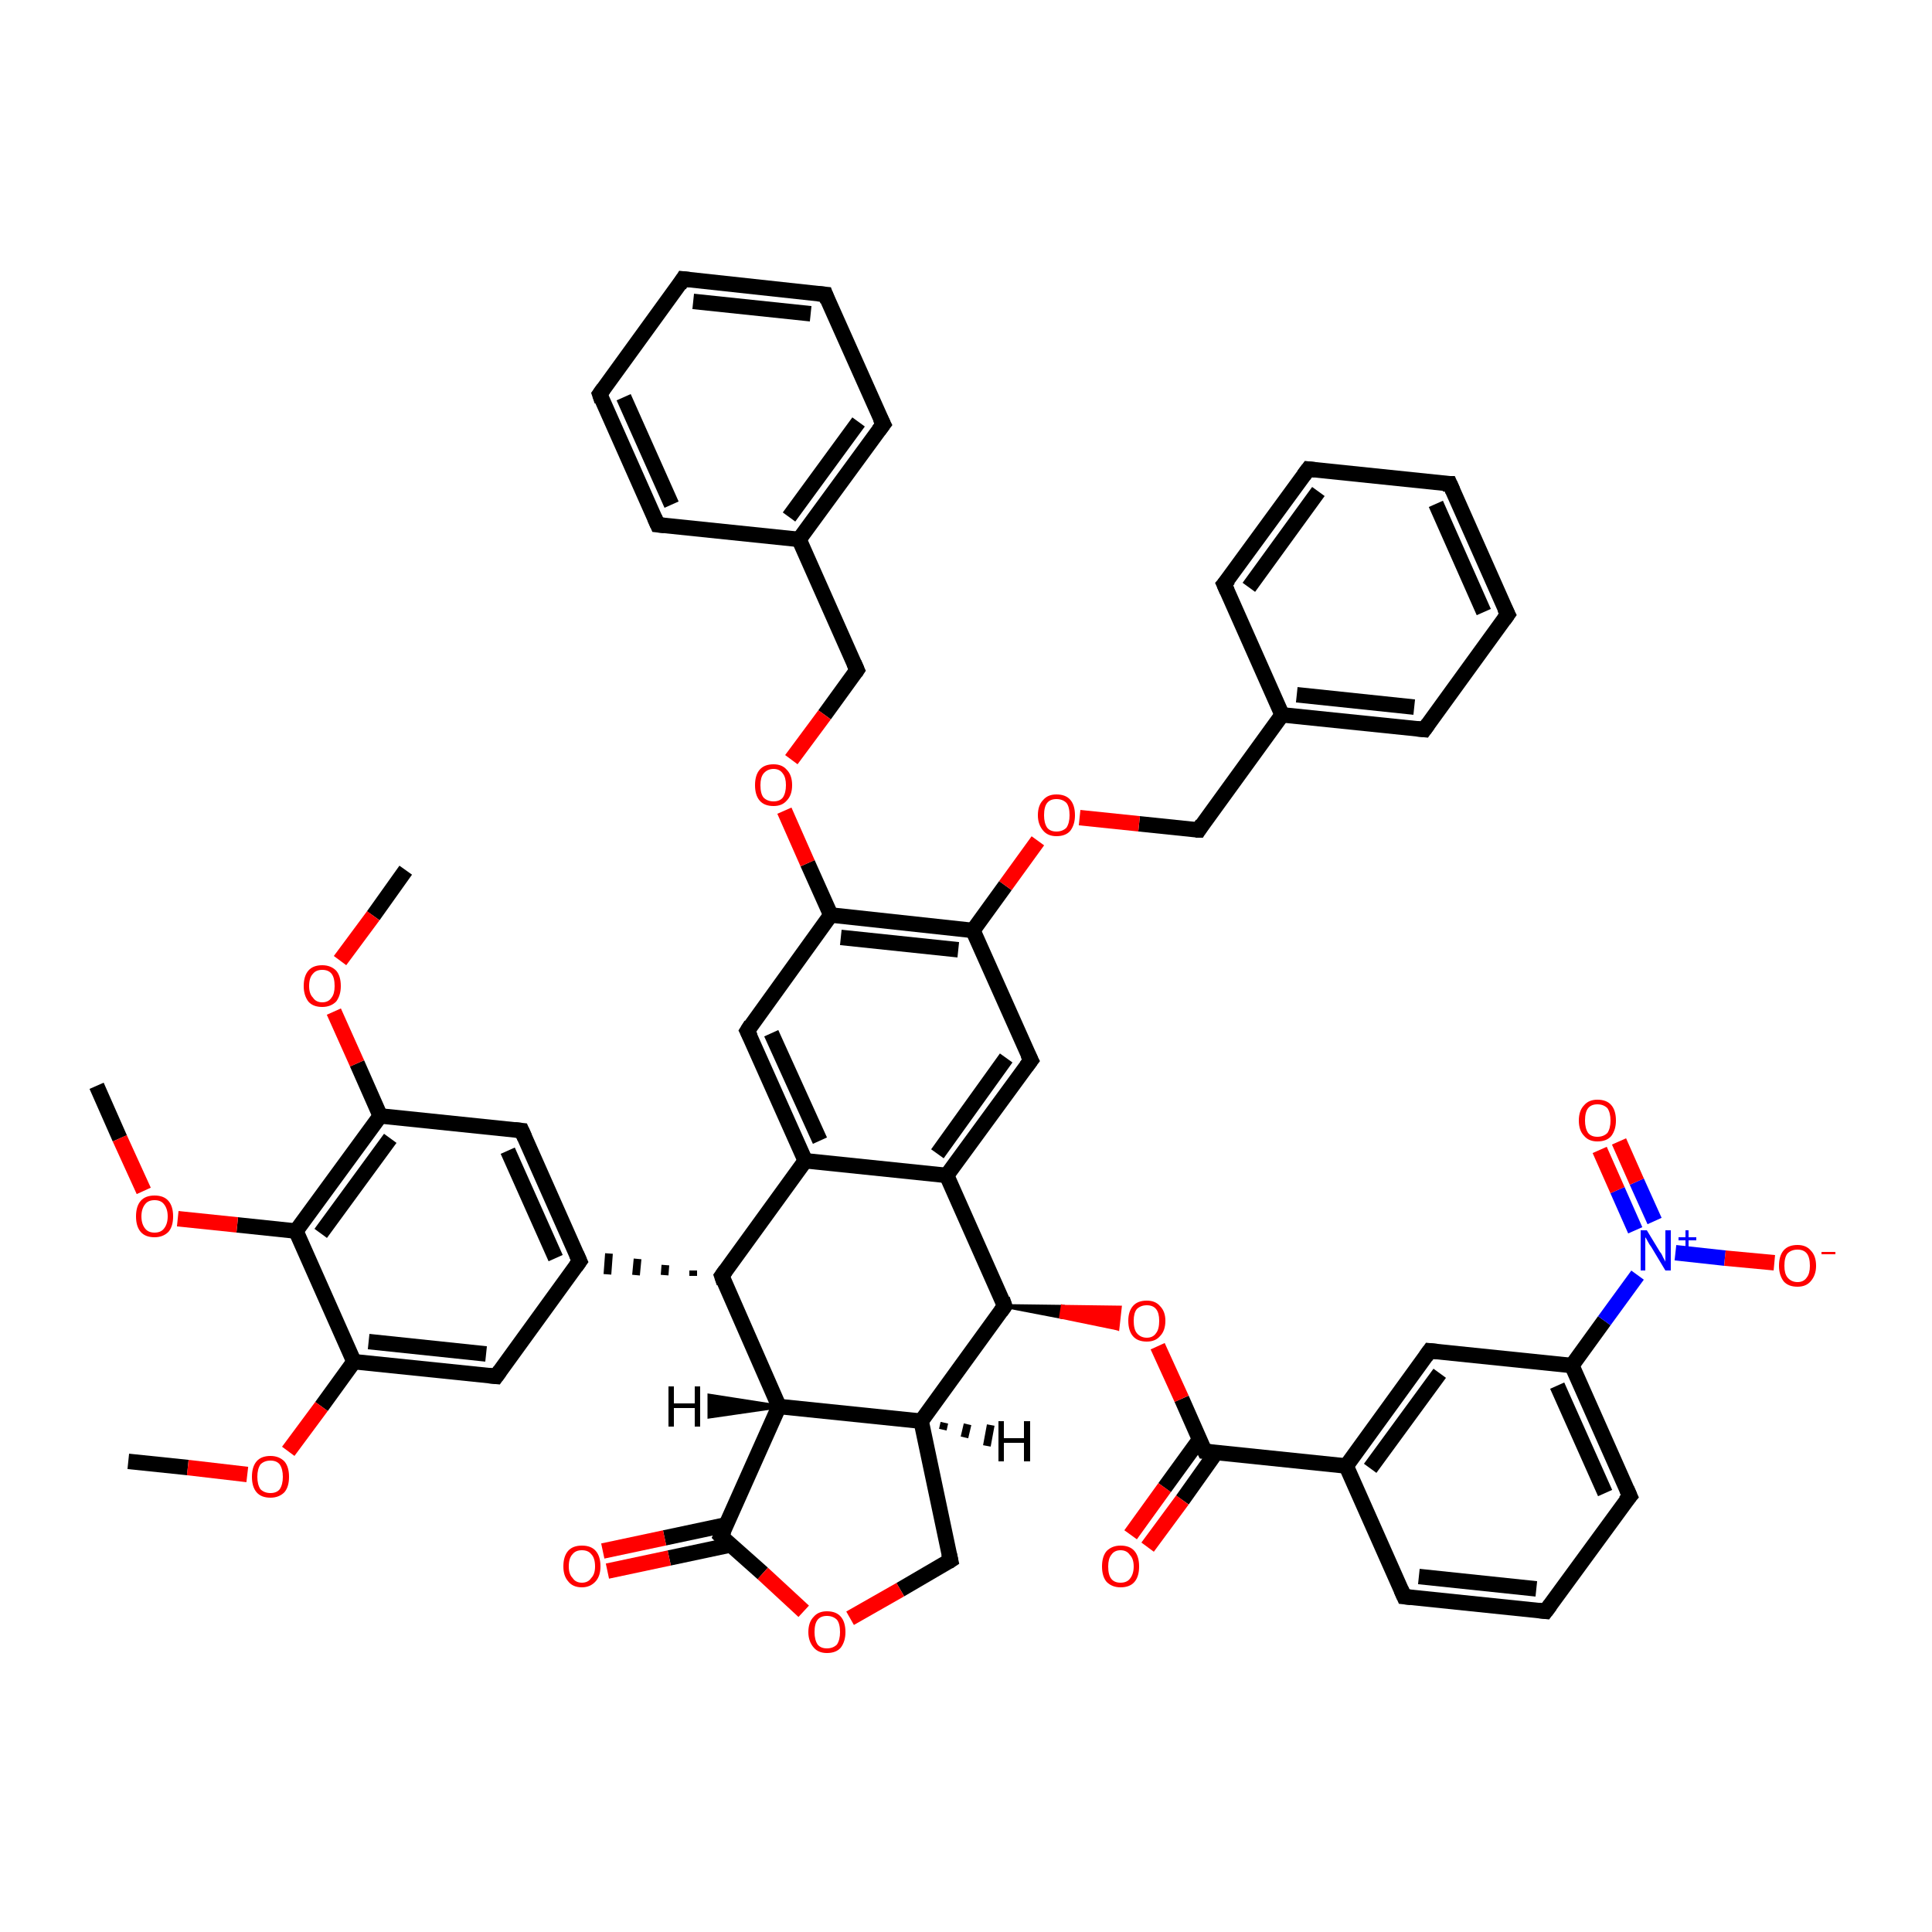 <?xml version='1.0' encoding='iso-8859-1'?>
<svg version='1.1' baseProfile='full'
              xmlns='http://www.w3.org/2000/svg'
                      xmlns:rdkit='http://www.rdkit.org/xml'
                      xmlns:xlink='http://www.w3.org/1999/xlink'
                  xml:space='preserve'
width='250px' height='250px' viewBox='0 0 250 250'>
<!-- END OF HEADER -->
<rect style='opacity:1.0;fill:#FFFFFF;stroke:none' width='250.0' height='250.0' x='0.0' y='0.0'> </rect>
<path class='bond-0 atom-0 atom-47' d='M 52.5,112.6 L 48.3,118.5' style='fill:none;fill-rule:evenodd;stroke:#000000;stroke-width:2.0px;stroke-linecap:butt;stroke-linejoin:miter;stroke-opacity:1' />
<path class='bond-0 atom-0 atom-47' d='M 48.3,118.5 L 44.0,124.3' style='fill:none;fill-rule:evenodd;stroke:#FF0000;stroke-width:2.0px;stroke-linecap:butt;stroke-linejoin:miter;stroke-opacity:1' />
<path class='bond-1 atom-1 atom-48' d='M 16.6,189.1 L 24.3,189.9' style='fill:none;fill-rule:evenodd;stroke:#000000;stroke-width:2.0px;stroke-linecap:butt;stroke-linejoin:miter;stroke-opacity:1' />
<path class='bond-1 atom-1 atom-48' d='M 24.3,189.9 L 32.0,190.8' style='fill:none;fill-rule:evenodd;stroke:#FF0000;stroke-width:2.0px;stroke-linecap:butt;stroke-linejoin:miter;stroke-opacity:1' />
<path class='bond-2 atom-2 atom-49' d='M 12.5,140.5 L 15.5,147.3' style='fill:none;fill-rule:evenodd;stroke:#000000;stroke-width:2.0px;stroke-linecap:butt;stroke-linejoin:miter;stroke-opacity:1' />
<path class='bond-2 atom-2 atom-49' d='M 15.5,147.3 L 18.6,154.1' style='fill:none;fill-rule:evenodd;stroke:#FF0000;stroke-width:2.0px;stroke-linecap:butt;stroke-linejoin:miter;stroke-opacity:1' />
<path class='bond-3 atom-3 atom-5' d='M 88.4,36.1 L 106.8,38.1' style='fill:none;fill-rule:evenodd;stroke:#000000;stroke-width:2.0px;stroke-linecap:butt;stroke-linejoin:miter;stroke-opacity:1' />
<path class='bond-3 atom-3 atom-5' d='M 89.7,39.0 L 104.9,40.6' style='fill:none;fill-rule:evenodd;stroke:#000000;stroke-width:2.0px;stroke-linecap:butt;stroke-linejoin:miter;stroke-opacity:1' />
<path class='bond-4 atom-3 atom-6' d='M 88.4,36.1 L 77.6,51.0' style='fill:none;fill-rule:evenodd;stroke:#000000;stroke-width:2.0px;stroke-linecap:butt;stroke-linejoin:miter;stroke-opacity:1' />
<path class='bond-5 atom-4 atom-7' d='M 187.6,62.6 L 195.1,79.5' style='fill:none;fill-rule:evenodd;stroke:#000000;stroke-width:2.0px;stroke-linecap:butt;stroke-linejoin:miter;stroke-opacity:1' />
<path class='bond-5 atom-4 atom-7' d='M 185.8,65.2 L 192.0,79.2' style='fill:none;fill-rule:evenodd;stroke:#000000;stroke-width:2.0px;stroke-linecap:butt;stroke-linejoin:miter;stroke-opacity:1' />
<path class='bond-6 atom-4 atom-8' d='M 187.6,62.6 L 169.3,60.7' style='fill:none;fill-rule:evenodd;stroke:#000000;stroke-width:2.0px;stroke-linecap:butt;stroke-linejoin:miter;stroke-opacity:1' />
<path class='bond-7 atom-5 atom-10' d='M 106.8,38.1 L 114.3,54.9' style='fill:none;fill-rule:evenodd;stroke:#000000;stroke-width:2.0px;stroke-linecap:butt;stroke-linejoin:miter;stroke-opacity:1' />
<path class='bond-8 atom-6 atom-11' d='M 77.6,51.0 L 85.1,67.9' style='fill:none;fill-rule:evenodd;stroke:#000000;stroke-width:2.0px;stroke-linecap:butt;stroke-linejoin:miter;stroke-opacity:1' />
<path class='bond-8 atom-6 atom-11' d='M 80.7,51.4 L 86.9,65.3' style='fill:none;fill-rule:evenodd;stroke:#000000;stroke-width:2.0px;stroke-linecap:butt;stroke-linejoin:miter;stroke-opacity:1' />
<path class='bond-9 atom-7 atom-12' d='M 195.1,79.5 L 184.3,94.4' style='fill:none;fill-rule:evenodd;stroke:#000000;stroke-width:2.0px;stroke-linecap:butt;stroke-linejoin:miter;stroke-opacity:1' />
<path class='bond-10 atom-8 atom-13' d='M 169.3,60.7 L 158.4,75.6' style='fill:none;fill-rule:evenodd;stroke:#000000;stroke-width:2.0px;stroke-linecap:butt;stroke-linejoin:miter;stroke-opacity:1' />
<path class='bond-10 atom-8 atom-13' d='M 170.6,63.6 L 161.6,76.0' style='fill:none;fill-rule:evenodd;stroke:#000000;stroke-width:2.0px;stroke-linecap:butt;stroke-linejoin:miter;stroke-opacity:1' />
<path class='bond-11 atom-9 atom-14' d='M 200.0,208.5 L 181.7,206.6' style='fill:none;fill-rule:evenodd;stroke:#000000;stroke-width:2.0px;stroke-linecap:butt;stroke-linejoin:miter;stroke-opacity:1' />
<path class='bond-11 atom-9 atom-14' d='M 198.8,205.6 L 183.6,204.0' style='fill:none;fill-rule:evenodd;stroke:#000000;stroke-width:2.0px;stroke-linecap:butt;stroke-linejoin:miter;stroke-opacity:1' />
<path class='bond-12 atom-9 atom-15' d='M 200.0,208.5 L 210.9,193.6' style='fill:none;fill-rule:evenodd;stroke:#000000;stroke-width:2.0px;stroke-linecap:butt;stroke-linejoin:miter;stroke-opacity:1' />
<path class='bond-13 atom-10 atom-24' d='M 114.3,54.9 L 103.4,69.8' style='fill:none;fill-rule:evenodd;stroke:#000000;stroke-width:2.0px;stroke-linecap:butt;stroke-linejoin:miter;stroke-opacity:1' />
<path class='bond-13 atom-10 atom-24' d='M 111.1,54.6 L 102.1,66.9' style='fill:none;fill-rule:evenodd;stroke:#000000;stroke-width:2.0px;stroke-linecap:butt;stroke-linejoin:miter;stroke-opacity:1' />
<path class='bond-14 atom-11 atom-24' d='M 85.1,67.9 L 103.4,69.8' style='fill:none;fill-rule:evenodd;stroke:#000000;stroke-width:2.0px;stroke-linecap:butt;stroke-linejoin:miter;stroke-opacity:1' />
<path class='bond-15 atom-12 atom-25' d='M 184.3,94.4 L 165.9,92.5' style='fill:none;fill-rule:evenodd;stroke:#000000;stroke-width:2.0px;stroke-linecap:butt;stroke-linejoin:miter;stroke-opacity:1' />
<path class='bond-15 atom-12 atom-25' d='M 183.0,91.5 L 167.8,89.9' style='fill:none;fill-rule:evenodd;stroke:#000000;stroke-width:2.0px;stroke-linecap:butt;stroke-linejoin:miter;stroke-opacity:1' />
<path class='bond-16 atom-13 atom-25' d='M 158.4,75.6 L 165.9,92.5' style='fill:none;fill-rule:evenodd;stroke:#000000;stroke-width:2.0px;stroke-linecap:butt;stroke-linejoin:miter;stroke-opacity:1' />
<path class='bond-17 atom-14 atom-26' d='M 181.7,206.6 L 174.2,189.7' style='fill:none;fill-rule:evenodd;stroke:#000000;stroke-width:2.0px;stroke-linecap:butt;stroke-linejoin:miter;stroke-opacity:1' />
<path class='bond-18 atom-15 atom-28' d='M 210.9,193.6 L 203.4,176.7' style='fill:none;fill-rule:evenodd;stroke:#000000;stroke-width:2.0px;stroke-linecap:butt;stroke-linejoin:miter;stroke-opacity:1' />
<path class='bond-18 atom-15 atom-28' d='M 207.7,193.2 L 201.5,179.3' style='fill:none;fill-rule:evenodd;stroke:#000000;stroke-width:2.0px;stroke-linecap:butt;stroke-linejoin:miter;stroke-opacity:1' />
<path class='bond-19 atom-16 atom-26' d='M 185.0,174.8 L 174.2,189.7' style='fill:none;fill-rule:evenodd;stroke:#000000;stroke-width:2.0px;stroke-linecap:butt;stroke-linejoin:miter;stroke-opacity:1' />
<path class='bond-19 atom-16 atom-26' d='M 186.3,177.7 L 177.3,190.0' style='fill:none;fill-rule:evenodd;stroke:#000000;stroke-width:2.0px;stroke-linecap:butt;stroke-linejoin:miter;stroke-opacity:1' />
<path class='bond-20 atom-16 atom-28' d='M 185.0,174.8 L 203.4,176.7' style='fill:none;fill-rule:evenodd;stroke:#000000;stroke-width:2.0px;stroke-linecap:butt;stroke-linejoin:miter;stroke-opacity:1' />
<path class='bond-21 atom-17 atom-27' d='M 67.5,146.3 L 75.0,163.2' style='fill:none;fill-rule:evenodd;stroke:#000000;stroke-width:2.0px;stroke-linecap:butt;stroke-linejoin:miter;stroke-opacity:1' />
<path class='bond-21 atom-17 atom-27' d='M 65.7,148.9 L 71.9,162.8' style='fill:none;fill-rule:evenodd;stroke:#000000;stroke-width:2.0px;stroke-linecap:butt;stroke-linejoin:miter;stroke-opacity:1' />
<path class='bond-22 atom-17 atom-34' d='M 67.5,146.3 L 49.2,144.4' style='fill:none;fill-rule:evenodd;stroke:#000000;stroke-width:2.0px;stroke-linecap:butt;stroke-linejoin:miter;stroke-opacity:1' />
<path class='bond-23 atom-18 atom-27' d='M 64.2,178.1 L 75.0,163.2' style='fill:none;fill-rule:evenodd;stroke:#000000;stroke-width:2.0px;stroke-linecap:butt;stroke-linejoin:miter;stroke-opacity:1' />
<path class='bond-24 atom-18 atom-35' d='M 64.2,178.1 L 45.8,176.2' style='fill:none;fill-rule:evenodd;stroke:#000000;stroke-width:2.0px;stroke-linecap:butt;stroke-linejoin:miter;stroke-opacity:1' />
<path class='bond-24 atom-18 atom-35' d='M 62.9,175.2 L 47.7,173.6' style='fill:none;fill-rule:evenodd;stroke:#000000;stroke-width:2.0px;stroke-linecap:butt;stroke-linejoin:miter;stroke-opacity:1' />
<path class='bond-25 atom-19 atom-29' d='M 96.7,133.4 L 104.2,150.2' style='fill:none;fill-rule:evenodd;stroke:#000000;stroke-width:2.0px;stroke-linecap:butt;stroke-linejoin:miter;stroke-opacity:1' />
<path class='bond-25 atom-19 atom-29' d='M 99.8,133.7 L 106.1,147.6' style='fill:none;fill-rule:evenodd;stroke:#000000;stroke-width:2.0px;stroke-linecap:butt;stroke-linejoin:miter;stroke-opacity:1' />
<path class='bond-26 atom-19 atom-32' d='M 96.7,133.4 L 107.5,118.4' style='fill:none;fill-rule:evenodd;stroke:#000000;stroke-width:2.0px;stroke-linecap:butt;stroke-linejoin:miter;stroke-opacity:1' />
<path class='bond-27 atom-20 atom-30' d='M 133.4,137.2 L 122.5,152.1' style='fill:none;fill-rule:evenodd;stroke:#000000;stroke-width:2.0px;stroke-linecap:butt;stroke-linejoin:miter;stroke-opacity:1' />
<path class='bond-27 atom-20 atom-30' d='M 130.2,136.9 L 121.3,149.3' style='fill:none;fill-rule:evenodd;stroke:#000000;stroke-width:2.0px;stroke-linecap:butt;stroke-linejoin:miter;stroke-opacity:1' />
<path class='bond-28 atom-20 atom-33' d='M 133.4,137.2 L 125.9,120.4' style='fill:none;fill-rule:evenodd;stroke:#000000;stroke-width:2.0px;stroke-linecap:butt;stroke-linejoin:miter;stroke-opacity:1' />
<path class='bond-29 atom-21 atom-24' d='M 110.9,86.7 L 103.4,69.8' style='fill:none;fill-rule:evenodd;stroke:#000000;stroke-width:2.0px;stroke-linecap:butt;stroke-linejoin:miter;stroke-opacity:1' />
<path class='bond-30 atom-21 atom-50' d='M 110.9,86.7 L 106.7,92.5' style='fill:none;fill-rule:evenodd;stroke:#000000;stroke-width:2.0px;stroke-linecap:butt;stroke-linejoin:miter;stroke-opacity:1' />
<path class='bond-30 atom-21 atom-50' d='M 106.7,92.5 L 102.4,98.3' style='fill:none;fill-rule:evenodd;stroke:#FF0000;stroke-width:2.0px;stroke-linecap:butt;stroke-linejoin:miter;stroke-opacity:1' />
<path class='bond-31 atom-22 atom-25' d='M 155.1,107.4 L 165.9,92.5' style='fill:none;fill-rule:evenodd;stroke:#000000;stroke-width:2.0px;stroke-linecap:butt;stroke-linejoin:miter;stroke-opacity:1' />
<path class='bond-32 atom-22 atom-51' d='M 155.1,107.4 L 147.4,106.6' style='fill:none;fill-rule:evenodd;stroke:#000000;stroke-width:2.0px;stroke-linecap:butt;stroke-linejoin:miter;stroke-opacity:1' />
<path class='bond-32 atom-22 atom-51' d='M 147.4,106.6 L 139.7,105.8' style='fill:none;fill-rule:evenodd;stroke:#FF0000;stroke-width:2.0px;stroke-linecap:butt;stroke-linejoin:miter;stroke-opacity:1' />
<path class='bond-33 atom-23 atom-31' d='M 123.0,201.9 L 119.2,183.9' style='fill:none;fill-rule:evenodd;stroke:#000000;stroke-width:2.0px;stroke-linecap:butt;stroke-linejoin:miter;stroke-opacity:1' />
<path class='bond-34 atom-23 atom-52' d='M 123.0,201.9 L 116.5,205.7' style='fill:none;fill-rule:evenodd;stroke:#000000;stroke-width:2.0px;stroke-linecap:butt;stroke-linejoin:miter;stroke-opacity:1' />
<path class='bond-34 atom-23 atom-52' d='M 116.5,205.7 L 110.0,209.4' style='fill:none;fill-rule:evenodd;stroke:#FF0000;stroke-width:2.0px;stroke-linecap:butt;stroke-linejoin:miter;stroke-opacity:1' />
<path class='bond-35 atom-26 atom-40' d='M 174.2,189.7 L 155.9,187.8' style='fill:none;fill-rule:evenodd;stroke:#000000;stroke-width:2.0px;stroke-linecap:butt;stroke-linejoin:miter;stroke-opacity:1' />
<path class='bond-36 atom-36 atom-27' d='M 89.7,164.4 L 89.7,165.1' style='fill:none;fill-rule:evenodd;stroke:#000000;stroke-width:1.0px;stroke-linecap:butt;stroke-linejoin:miter;stroke-opacity:1' />
<path class='bond-36 atom-36 atom-27' d='M 86.1,163.7 L 86.0,165.0' style='fill:none;fill-rule:evenodd;stroke:#000000;stroke-width:1.0px;stroke-linecap:butt;stroke-linejoin:miter;stroke-opacity:1' />
<path class='bond-36 atom-36 atom-27' d='M 82.5,162.9 L 82.3,165.0' style='fill:none;fill-rule:evenodd;stroke:#000000;stroke-width:1.0px;stroke-linecap:butt;stroke-linejoin:miter;stroke-opacity:1' />
<path class='bond-36 atom-36 atom-27' d='M 78.8,162.2 L 78.6,164.9' style='fill:none;fill-rule:evenodd;stroke:#000000;stroke-width:1.0px;stroke-linecap:butt;stroke-linejoin:miter;stroke-opacity:1' />
<path class='bond-37 atom-28 atom-42' d='M 203.4,176.7 L 207.6,170.9' style='fill:none;fill-rule:evenodd;stroke:#000000;stroke-width:2.0px;stroke-linecap:butt;stroke-linejoin:miter;stroke-opacity:1' />
<path class='bond-37 atom-28 atom-42' d='M 207.6,170.9 L 211.9,165.0' style='fill:none;fill-rule:evenodd;stroke:#0000FF;stroke-width:2.0px;stroke-linecap:butt;stroke-linejoin:miter;stroke-opacity:1' />
<path class='bond-38 atom-29 atom-30' d='M 104.2,150.2 L 122.5,152.1' style='fill:none;fill-rule:evenodd;stroke:#000000;stroke-width:2.0px;stroke-linecap:butt;stroke-linejoin:miter;stroke-opacity:1' />
<path class='bond-39 atom-29 atom-36' d='M 104.2,150.2 L 93.4,165.1' style='fill:none;fill-rule:evenodd;stroke:#000000;stroke-width:2.0px;stroke-linecap:butt;stroke-linejoin:miter;stroke-opacity:1' />
<path class='bond-40 atom-30 atom-38' d='M 122.5,152.1 L 130.0,169.0' style='fill:none;fill-rule:evenodd;stroke:#000000;stroke-width:2.0px;stroke-linecap:butt;stroke-linejoin:miter;stroke-opacity:1' />
<path class='bond-41 atom-31 atom-37' d='M 119.2,183.9 L 100.8,182.0' style='fill:none;fill-rule:evenodd;stroke:#000000;stroke-width:2.0px;stroke-linecap:butt;stroke-linejoin:miter;stroke-opacity:1' />
<path class='bond-42 atom-31 atom-38' d='M 119.2,183.9 L 130.0,169.0' style='fill:none;fill-rule:evenodd;stroke:#000000;stroke-width:2.0px;stroke-linecap:butt;stroke-linejoin:miter;stroke-opacity:1' />
<path class='bond-43 atom-32 atom-33' d='M 107.5,118.4 L 125.9,120.4' style='fill:none;fill-rule:evenodd;stroke:#000000;stroke-width:2.0px;stroke-linecap:butt;stroke-linejoin:miter;stroke-opacity:1' />
<path class='bond-43 atom-32 atom-33' d='M 108.8,121.3 L 124.0,122.9' style='fill:none;fill-rule:evenodd;stroke:#000000;stroke-width:2.0px;stroke-linecap:butt;stroke-linejoin:miter;stroke-opacity:1' />
<path class='bond-44 atom-32 atom-50' d='M 107.5,118.4 L 104.5,111.7' style='fill:none;fill-rule:evenodd;stroke:#000000;stroke-width:2.0px;stroke-linecap:butt;stroke-linejoin:miter;stroke-opacity:1' />
<path class='bond-44 atom-32 atom-50' d='M 104.5,111.7 L 101.5,104.9' style='fill:none;fill-rule:evenodd;stroke:#FF0000;stroke-width:2.0px;stroke-linecap:butt;stroke-linejoin:miter;stroke-opacity:1' />
<path class='bond-45 atom-33 atom-51' d='M 125.9,120.4 L 130.1,114.6' style='fill:none;fill-rule:evenodd;stroke:#000000;stroke-width:2.0px;stroke-linecap:butt;stroke-linejoin:miter;stroke-opacity:1' />
<path class='bond-45 atom-33 atom-51' d='M 130.1,114.6 L 134.3,108.8' style='fill:none;fill-rule:evenodd;stroke:#FF0000;stroke-width:2.0px;stroke-linecap:butt;stroke-linejoin:miter;stroke-opacity:1' />
<path class='bond-46 atom-34 atom-39' d='M 49.2,144.4 L 38.3,159.3' style='fill:none;fill-rule:evenodd;stroke:#000000;stroke-width:2.0px;stroke-linecap:butt;stroke-linejoin:miter;stroke-opacity:1' />
<path class='bond-46 atom-34 atom-39' d='M 50.5,147.3 L 41.5,159.6' style='fill:none;fill-rule:evenodd;stroke:#000000;stroke-width:2.0px;stroke-linecap:butt;stroke-linejoin:miter;stroke-opacity:1' />
<path class='bond-47 atom-34 atom-47' d='M 49.2,144.4 L 46.2,137.6' style='fill:none;fill-rule:evenodd;stroke:#000000;stroke-width:2.0px;stroke-linecap:butt;stroke-linejoin:miter;stroke-opacity:1' />
<path class='bond-47 atom-34 atom-47' d='M 46.2,137.6 L 43.2,130.9' style='fill:none;fill-rule:evenodd;stroke:#FF0000;stroke-width:2.0px;stroke-linecap:butt;stroke-linejoin:miter;stroke-opacity:1' />
<path class='bond-48 atom-35 atom-39' d='M 45.8,176.2 L 38.3,159.3' style='fill:none;fill-rule:evenodd;stroke:#000000;stroke-width:2.0px;stroke-linecap:butt;stroke-linejoin:miter;stroke-opacity:1' />
<path class='bond-49 atom-35 atom-48' d='M 45.8,176.2 L 41.6,182.0' style='fill:none;fill-rule:evenodd;stroke:#000000;stroke-width:2.0px;stroke-linecap:butt;stroke-linejoin:miter;stroke-opacity:1' />
<path class='bond-49 atom-35 atom-48' d='M 41.6,182.0 L 37.3,187.8' style='fill:none;fill-rule:evenodd;stroke:#FF0000;stroke-width:2.0px;stroke-linecap:butt;stroke-linejoin:miter;stroke-opacity:1' />
<path class='bond-50 atom-36 atom-37' d='M 93.4,165.1 L 100.8,182.0' style='fill:none;fill-rule:evenodd;stroke:#000000;stroke-width:2.0px;stroke-linecap:butt;stroke-linejoin:miter;stroke-opacity:1' />
<path class='bond-51 atom-37 atom-41' d='M 100.8,182.0 L 93.3,198.8' style='fill:none;fill-rule:evenodd;stroke:#000000;stroke-width:2.0px;stroke-linecap:butt;stroke-linejoin:miter;stroke-opacity:1' />
<path class='bond-52 atom-38 atom-53' d='M 130.0,169.0 L 137.5,169.1 L 137.3,170.4 Z' style='fill:#000000;fill-rule:evenodd;fill-opacity:1;stroke:#000000;stroke-width:0.5px;stroke-linecap:butt;stroke-linejoin:miter;stroke-opacity:1;' />
<path class='bond-52 atom-38 atom-53' d='M 137.5,169.1 L 144.6,171.9 L 144.9,169.2 Z' style='fill:#FF0000;fill-rule:evenodd;fill-opacity:1;stroke:#FF0000;stroke-width:0.5px;stroke-linecap:butt;stroke-linejoin:miter;stroke-opacity:1;' />
<path class='bond-52 atom-38 atom-53' d='M 137.5,169.1 L 137.3,170.4 L 144.6,171.9 Z' style='fill:#FF0000;fill-rule:evenodd;fill-opacity:1;stroke:#FF0000;stroke-width:0.5px;stroke-linecap:butt;stroke-linejoin:miter;stroke-opacity:1;' />
<path class='bond-53 atom-39 atom-49' d='M 38.3,159.3 L 30.7,158.5' style='fill:none;fill-rule:evenodd;stroke:#000000;stroke-width:2.0px;stroke-linecap:butt;stroke-linejoin:miter;stroke-opacity:1' />
<path class='bond-53 atom-39 atom-49' d='M 30.7,158.5 L 23.0,157.7' style='fill:none;fill-rule:evenodd;stroke:#FF0000;stroke-width:2.0px;stroke-linecap:butt;stroke-linejoin:miter;stroke-opacity:1' />
<path class='bond-54 atom-40 atom-43' d='M 155.2,186.3 L 150.7,192.5' style='fill:none;fill-rule:evenodd;stroke:#000000;stroke-width:2.0px;stroke-linecap:butt;stroke-linejoin:miter;stroke-opacity:1' />
<path class='bond-54 atom-40 atom-43' d='M 150.7,192.5 L 146.3,198.6' style='fill:none;fill-rule:evenodd;stroke:#FF0000;stroke-width:2.0px;stroke-linecap:butt;stroke-linejoin:miter;stroke-opacity:1' />
<path class='bond-54 atom-40 atom-43' d='M 157.4,187.9 L 153.0,194.1' style='fill:none;fill-rule:evenodd;stroke:#000000;stroke-width:2.0px;stroke-linecap:butt;stroke-linejoin:miter;stroke-opacity:1' />
<path class='bond-54 atom-40 atom-43' d='M 153.0,194.1 L 148.5,200.2' style='fill:none;fill-rule:evenodd;stroke:#FF0000;stroke-width:2.0px;stroke-linecap:butt;stroke-linejoin:miter;stroke-opacity:1' />
<path class='bond-55 atom-40 atom-53' d='M 155.9,187.8 L 152.9,181.0' style='fill:none;fill-rule:evenodd;stroke:#000000;stroke-width:2.0px;stroke-linecap:butt;stroke-linejoin:miter;stroke-opacity:1' />
<path class='bond-55 atom-40 atom-53' d='M 152.9,181.0 L 149.8,174.2' style='fill:none;fill-rule:evenodd;stroke:#FF0000;stroke-width:2.0px;stroke-linecap:butt;stroke-linejoin:miter;stroke-opacity:1' />
<path class='bond-56 atom-41 atom-44' d='M 94.0,197.3 L 86.0,199.0' style='fill:none;fill-rule:evenodd;stroke:#000000;stroke-width:2.0px;stroke-linecap:butt;stroke-linejoin:miter;stroke-opacity:1' />
<path class='bond-56 atom-41 atom-44' d='M 86.0,199.0 L 78.0,200.7' style='fill:none;fill-rule:evenodd;stroke:#FF0000;stroke-width:2.0px;stroke-linecap:butt;stroke-linejoin:miter;stroke-opacity:1' />
<path class='bond-56 atom-41 atom-44' d='M 94.6,199.9 L 86.6,201.6' style='fill:none;fill-rule:evenodd;stroke:#000000;stroke-width:2.0px;stroke-linecap:butt;stroke-linejoin:miter;stroke-opacity:1' />
<path class='bond-56 atom-41 atom-44' d='M 86.6,201.6 L 78.6,203.3' style='fill:none;fill-rule:evenodd;stroke:#FF0000;stroke-width:2.0px;stroke-linecap:butt;stroke-linejoin:miter;stroke-opacity:1' />
<path class='bond-57 atom-41 atom-52' d='M 93.3,198.8 L 98.7,203.6' style='fill:none;fill-rule:evenodd;stroke:#000000;stroke-width:2.0px;stroke-linecap:butt;stroke-linejoin:miter;stroke-opacity:1' />
<path class='bond-57 atom-41 atom-52' d='M 98.7,203.6 L 104.0,208.5' style='fill:none;fill-rule:evenodd;stroke:#FF0000;stroke-width:2.0px;stroke-linecap:butt;stroke-linejoin:miter;stroke-opacity:1' />
<path class='bond-58 atom-42 atom-45' d='M 216.8,162.1 L 223.2,162.8' style='fill:none;fill-rule:evenodd;stroke:#0000FF;stroke-width:2.0px;stroke-linecap:butt;stroke-linejoin:miter;stroke-opacity:1' />
<path class='bond-58 atom-42 atom-45' d='M 223.2,162.8 L 229.6,163.4' style='fill:none;fill-rule:evenodd;stroke:#FF0000;stroke-width:2.0px;stroke-linecap:butt;stroke-linejoin:miter;stroke-opacity:1' />
<path class='bond-59 atom-42 atom-46' d='M 214.1,158.0 L 211.8,152.9' style='fill:none;fill-rule:evenodd;stroke:#0000FF;stroke-width:2.0px;stroke-linecap:butt;stroke-linejoin:miter;stroke-opacity:1' />
<path class='bond-59 atom-42 atom-46' d='M 211.8,152.9 L 209.5,147.7' style='fill:none;fill-rule:evenodd;stroke:#FF0000;stroke-width:2.0px;stroke-linecap:butt;stroke-linejoin:miter;stroke-opacity:1' />
<path class='bond-59 atom-42 atom-46' d='M 211.6,159.2 L 209.3,154.0' style='fill:none;fill-rule:evenodd;stroke:#0000FF;stroke-width:2.0px;stroke-linecap:butt;stroke-linejoin:miter;stroke-opacity:1' />
<path class='bond-59 atom-42 atom-46' d='M 209.3,154.0 L 207.0,148.8' style='fill:none;fill-rule:evenodd;stroke:#FF0000;stroke-width:2.0px;stroke-linecap:butt;stroke-linejoin:miter;stroke-opacity:1' />
<path class='bond-60 atom-31 atom-54' d='M 122.2,184.1 L 122.0,185.0' style='fill:none;fill-rule:evenodd;stroke:#000000;stroke-width:1.0px;stroke-linecap:butt;stroke-linejoin:miter;stroke-opacity:1' />
<path class='bond-60 atom-31 atom-54' d='M 125.2,184.3 L 124.8,186.0' style='fill:none;fill-rule:evenodd;stroke:#000000;stroke-width:1.0px;stroke-linecap:butt;stroke-linejoin:miter;stroke-opacity:1' />
<path class='bond-60 atom-31 atom-54' d='M 128.2,184.4 L 127.7,187.1' style='fill:none;fill-rule:evenodd;stroke:#000000;stroke-width:1.0px;stroke-linecap:butt;stroke-linejoin:miter;stroke-opacity:1' />
<path class='bond-61 atom-37 atom-55' d='M 100.8,182.0 L 91.8,183.3 L 91.8,180.6 Z' style='fill:#000000;fill-rule:evenodd;fill-opacity:1;stroke:#000000;stroke-width:0.5px;stroke-linecap:butt;stroke-linejoin:miter;stroke-opacity:1;' />
<path d='M 89.3,36.2 L 88.4,36.1 L 87.9,36.9' style='fill:none;stroke:#000000;stroke-width:2.0px;stroke-linecap:butt;stroke-linejoin:miter;stroke-opacity:1;' />
<path d='M 188.0,63.5 L 187.6,62.6 L 186.7,62.6' style='fill:none;stroke:#000000;stroke-width:2.0px;stroke-linecap:butt;stroke-linejoin:miter;stroke-opacity:1;' />
<path d='M 105.8,38.0 L 106.8,38.1 L 107.1,38.9' style='fill:none;stroke:#000000;stroke-width:2.0px;stroke-linecap:butt;stroke-linejoin:miter;stroke-opacity:1;' />
<path d='M 78.1,50.3 L 77.6,51.0 L 77.9,51.9' style='fill:none;stroke:#000000;stroke-width:2.0px;stroke-linecap:butt;stroke-linejoin:miter;stroke-opacity:1;' />
<path d='M 194.7,78.7 L 195.1,79.5 L 194.6,80.2' style='fill:none;stroke:#000000;stroke-width:2.0px;stroke-linecap:butt;stroke-linejoin:miter;stroke-opacity:1;' />
<path d='M 170.2,60.8 L 169.3,60.7 L 168.7,61.5' style='fill:none;stroke:#000000;stroke-width:2.0px;stroke-linecap:butt;stroke-linejoin:miter;stroke-opacity:1;' />
<path d='M 199.1,208.4 L 200.0,208.5 L 200.6,207.7' style='fill:none;stroke:#000000;stroke-width:2.0px;stroke-linecap:butt;stroke-linejoin:miter;stroke-opacity:1;' />
<path d='M 113.9,54.1 L 114.3,54.9 L 113.7,55.7' style='fill:none;stroke:#000000;stroke-width:2.0px;stroke-linecap:butt;stroke-linejoin:miter;stroke-opacity:1;' />
<path d='M 84.7,67.0 L 85.1,67.9 L 86.0,68.0' style='fill:none;stroke:#000000;stroke-width:2.0px;stroke-linecap:butt;stroke-linejoin:miter;stroke-opacity:1;' />
<path d='M 184.8,93.7 L 184.3,94.4 L 183.3,94.3' style='fill:none;stroke:#000000;stroke-width:2.0px;stroke-linecap:butt;stroke-linejoin:miter;stroke-opacity:1;' />
<path d='M 159.0,74.9 L 158.4,75.6 L 158.8,76.5' style='fill:none;stroke:#000000;stroke-width:2.0px;stroke-linecap:butt;stroke-linejoin:miter;stroke-opacity:1;' />
<path d='M 182.6,206.7 L 181.7,206.6 L 181.3,205.7' style='fill:none;stroke:#000000;stroke-width:2.0px;stroke-linecap:butt;stroke-linejoin:miter;stroke-opacity:1;' />
<path d='M 210.3,194.3 L 210.9,193.6 L 210.5,192.7' style='fill:none;stroke:#000000;stroke-width:2.0px;stroke-linecap:butt;stroke-linejoin:miter;stroke-opacity:1;' />
<path d='M 184.5,175.5 L 185.0,174.8 L 186.0,174.9' style='fill:none;stroke:#000000;stroke-width:2.0px;stroke-linecap:butt;stroke-linejoin:miter;stroke-opacity:1;' />
<path d='M 67.9,147.2 L 67.5,146.3 L 66.6,146.2' style='fill:none;stroke:#000000;stroke-width:2.0px;stroke-linecap:butt;stroke-linejoin:miter;stroke-opacity:1;' />
<path d='M 64.7,177.4 L 64.2,178.1 L 63.2,178.0' style='fill:none;stroke:#000000;stroke-width:2.0px;stroke-linecap:butt;stroke-linejoin:miter;stroke-opacity:1;' />
<path d='M 97.1,134.2 L 96.7,133.4 L 97.2,132.6' style='fill:none;stroke:#000000;stroke-width:2.0px;stroke-linecap:butt;stroke-linejoin:miter;stroke-opacity:1;' />
<path d='M 132.8,138.0 L 133.4,137.2 L 133.0,136.4' style='fill:none;stroke:#000000;stroke-width:2.0px;stroke-linecap:butt;stroke-linejoin:miter;stroke-opacity:1;' />
<path d='M 110.5,85.8 L 110.9,86.7 L 110.7,87.0' style='fill:none;stroke:#000000;stroke-width:2.0px;stroke-linecap:butt;stroke-linejoin:miter;stroke-opacity:1;' />
<path d='M 155.6,106.6 L 155.1,107.4 L 154.7,107.4' style='fill:none;stroke:#000000;stroke-width:2.0px;stroke-linecap:butt;stroke-linejoin:miter;stroke-opacity:1;' />
<path d='M 122.8,201.0 L 123.0,201.9 L 122.7,202.1' style='fill:none;stroke:#000000;stroke-width:2.0px;stroke-linecap:butt;stroke-linejoin:miter;stroke-opacity:1;' />
<path d='M 74.6,162.3 L 75.0,163.2 L 74.5,163.9' style='fill:none;stroke:#000000;stroke-width:2.0px;stroke-linecap:butt;stroke-linejoin:miter;stroke-opacity:1;' />
<path d='M 93.9,164.4 L 93.4,165.1 L 93.7,166.0' style='fill:none;stroke:#000000;stroke-width:2.0px;stroke-linecap:butt;stroke-linejoin:miter;stroke-opacity:1;' />
<path d='M 129.7,168.1 L 130.0,169.0 L 129.5,169.7' style='fill:none;stroke:#000000;stroke-width:2.0px;stroke-linecap:butt;stroke-linejoin:miter;stroke-opacity:1;' />
<path d='M 156.8,187.9 L 155.9,187.8 L 155.7,187.4' style='fill:none;stroke:#000000;stroke-width:2.0px;stroke-linecap:butt;stroke-linejoin:miter;stroke-opacity:1;' />
<path d='M 93.7,198.0 L 93.3,198.8 L 93.6,199.1' style='fill:none;stroke:#000000;stroke-width:2.0px;stroke-linecap:butt;stroke-linejoin:miter;stroke-opacity:1;' />
<path class='atom-42' d='M 213.1 159.2
L 214.8 162.0
Q 215.0 162.2, 215.2 162.7
Q 215.5 163.2, 215.5 163.3
L 215.5 159.2
L 216.2 159.2
L 216.2 164.4
L 215.5 164.4
L 213.7 161.4
Q 213.4 161.0, 213.2 160.6
Q 213.0 160.2, 212.9 160.1
L 212.9 164.4
L 212.3 164.4
L 212.3 159.2
L 213.1 159.2
' fill='#0000FF'/>
<path class='atom-42' d='M 217.2 160.1
L 218.1 160.1
L 218.1 159.2
L 218.5 159.2
L 218.5 160.1
L 219.5 160.1
L 219.5 160.5
L 218.5 160.5
L 218.5 161.5
L 218.1 161.5
L 218.1 160.5
L 217.2 160.5
L 217.2 160.1
' fill='#0000FF'/>
<path class='atom-43' d='M 142.6 202.7
Q 142.6 201.4, 143.2 200.7
Q 143.9 200.0, 145.0 200.0
Q 146.2 200.0, 146.8 200.7
Q 147.4 201.4, 147.4 202.7
Q 147.4 204.0, 146.8 204.7
Q 146.2 205.4, 145.0 205.4
Q 143.9 205.4, 143.2 204.7
Q 142.6 204.0, 142.6 202.7
M 145.0 204.8
Q 145.8 204.8, 146.2 204.3
Q 146.7 203.7, 146.7 202.7
Q 146.7 201.7, 146.2 201.2
Q 145.8 200.6, 145.0 200.6
Q 144.2 200.6, 143.8 201.2
Q 143.4 201.7, 143.4 202.7
Q 143.4 203.8, 143.8 204.3
Q 144.2 204.8, 145.0 204.8
' fill='#FF0000'/>
<path class='atom-44' d='M 72.9 202.7
Q 72.9 201.4, 73.5 200.7
Q 74.1 200.0, 75.3 200.0
Q 76.5 200.0, 77.1 200.7
Q 77.7 201.4, 77.7 202.7
Q 77.7 203.9, 77.1 204.6
Q 76.4 205.4, 75.3 205.4
Q 74.1 205.4, 73.5 204.6
Q 72.9 203.9, 72.9 202.7
M 75.3 204.8
Q 76.1 204.8, 76.5 204.2
Q 77.0 203.7, 77.0 202.7
Q 77.0 201.6, 76.5 201.1
Q 76.1 200.6, 75.3 200.6
Q 74.5 200.6, 74.1 201.1
Q 73.6 201.6, 73.6 202.7
Q 73.6 203.7, 74.1 204.2
Q 74.5 204.8, 75.3 204.8
' fill='#FF0000'/>
<path class='atom-45' d='M 230.2 163.8
Q 230.2 162.5, 230.8 161.8
Q 231.4 161.1, 232.6 161.1
Q 233.7 161.1, 234.3 161.8
Q 235.0 162.5, 235.0 163.8
Q 235.0 165.0, 234.3 165.8
Q 233.7 166.5, 232.6 166.5
Q 231.4 166.5, 230.8 165.8
Q 230.2 165.0, 230.2 163.8
M 232.6 165.9
Q 233.4 165.9, 233.8 165.3
Q 234.2 164.8, 234.2 163.8
Q 234.2 162.7, 233.8 162.2
Q 233.4 161.7, 232.6 161.7
Q 231.8 161.7, 231.3 162.2
Q 230.9 162.7, 230.9 163.8
Q 230.9 164.8, 231.3 165.3
Q 231.8 165.9, 232.6 165.9
' fill='#FF0000'/>
<path class='atom-45' d='M 235.7 162.0
L 237.5 162.0
L 237.5 162.3
L 235.7 162.3
L 235.7 162.0
' fill='#FF0000'/>
<path class='atom-46' d='M 204.3 145.0
Q 204.3 143.7, 205.0 143.0
Q 205.6 142.3, 206.7 142.3
Q 207.9 142.3, 208.5 143.0
Q 209.1 143.7, 209.1 145.0
Q 209.1 146.2, 208.5 147.0
Q 207.9 147.7, 206.7 147.7
Q 205.6 147.7, 205.0 147.0
Q 204.3 146.3, 204.3 145.0
M 206.7 147.1
Q 207.5 147.1, 208.0 146.6
Q 208.4 146.0, 208.4 145.0
Q 208.4 144.0, 208.0 143.4
Q 207.5 142.9, 206.7 142.9
Q 205.9 142.9, 205.5 143.4
Q 205.1 143.9, 205.1 145.0
Q 205.1 146.0, 205.5 146.6
Q 205.9 147.1, 206.7 147.1
' fill='#FF0000'/>
<path class='atom-47' d='M 39.3 127.6
Q 39.3 126.3, 39.9 125.6
Q 40.5 124.9, 41.7 124.9
Q 42.8 124.9, 43.5 125.6
Q 44.1 126.3, 44.1 127.6
Q 44.1 128.8, 43.5 129.6
Q 42.8 130.3, 41.7 130.3
Q 40.5 130.3, 39.9 129.6
Q 39.3 128.8, 39.3 127.6
M 41.7 129.7
Q 42.5 129.7, 42.9 129.1
Q 43.3 128.6, 43.3 127.6
Q 43.3 126.5, 42.9 126.0
Q 42.5 125.5, 41.7 125.5
Q 40.9 125.5, 40.5 126.0
Q 40.0 126.5, 40.0 127.6
Q 40.0 128.6, 40.5 129.1
Q 40.9 129.7, 41.7 129.7
' fill='#FF0000'/>
<path class='atom-48' d='M 32.6 191.1
Q 32.6 189.8, 33.2 189.1
Q 33.8 188.4, 35.0 188.4
Q 36.1 188.4, 36.8 189.1
Q 37.4 189.8, 37.4 191.1
Q 37.4 192.4, 36.8 193.1
Q 36.1 193.8, 35.0 193.8
Q 33.8 193.8, 33.2 193.1
Q 32.6 192.4, 32.6 191.1
M 35.0 193.2
Q 35.8 193.2, 36.2 192.7
Q 36.6 192.1, 36.6 191.1
Q 36.6 190.1, 36.2 189.5
Q 35.8 189.0, 35.0 189.0
Q 34.2 189.0, 33.7 189.5
Q 33.3 190.1, 33.3 191.1
Q 33.3 192.1, 33.7 192.7
Q 34.2 193.2, 35.0 193.2
' fill='#FF0000'/>
<path class='atom-49' d='M 17.6 157.4
Q 17.6 156.1, 18.2 155.4
Q 18.8 154.7, 20.0 154.7
Q 21.2 154.7, 21.8 155.4
Q 22.4 156.1, 22.4 157.4
Q 22.4 158.7, 21.8 159.4
Q 21.1 160.1, 20.0 160.1
Q 18.8 160.1, 18.2 159.4
Q 17.6 158.7, 17.6 157.4
M 20.0 159.5
Q 20.8 159.5, 21.2 159.0
Q 21.7 158.4, 21.7 157.4
Q 21.7 156.4, 21.2 155.8
Q 20.8 155.3, 20.0 155.3
Q 19.2 155.3, 18.8 155.8
Q 18.3 156.4, 18.3 157.4
Q 18.3 158.4, 18.8 159.0
Q 19.2 159.5, 20.0 159.5
' fill='#FF0000'/>
<path class='atom-50' d='M 97.7 101.6
Q 97.7 100.3, 98.3 99.6
Q 98.9 98.9, 100.1 98.9
Q 101.2 98.9, 101.8 99.6
Q 102.5 100.3, 102.5 101.6
Q 102.5 102.9, 101.8 103.6
Q 101.2 104.3, 100.1 104.3
Q 98.9 104.3, 98.3 103.6
Q 97.7 102.9, 97.7 101.6
M 100.1 103.7
Q 100.9 103.7, 101.3 103.2
Q 101.7 102.6, 101.7 101.6
Q 101.7 100.6, 101.3 100.1
Q 100.9 99.5, 100.1 99.5
Q 99.3 99.5, 98.8 100.1
Q 98.4 100.6, 98.4 101.6
Q 98.4 102.7, 98.8 103.2
Q 99.3 103.7, 100.1 103.7
' fill='#FF0000'/>
<path class='atom-51' d='M 134.3 105.5
Q 134.3 104.2, 135.0 103.5
Q 135.6 102.8, 136.7 102.8
Q 137.9 102.8, 138.5 103.5
Q 139.1 104.2, 139.1 105.5
Q 139.1 106.7, 138.5 107.5
Q 137.9 108.2, 136.7 108.2
Q 135.6 108.2, 135.0 107.5
Q 134.3 106.7, 134.3 105.5
M 136.7 107.6
Q 137.5 107.6, 138.0 107.1
Q 138.4 106.5, 138.4 105.5
Q 138.4 104.4, 138.0 103.9
Q 137.5 103.4, 136.7 103.4
Q 135.9 103.4, 135.5 103.9
Q 135.1 104.4, 135.1 105.5
Q 135.1 106.5, 135.5 107.1
Q 135.9 107.6, 136.7 107.6
' fill='#FF0000'/>
<path class='atom-52' d='M 104.6 211.2
Q 104.6 209.9, 105.3 209.2
Q 105.9 208.5, 107.0 208.5
Q 108.2 208.5, 108.8 209.2
Q 109.4 209.9, 109.4 211.2
Q 109.4 212.4, 108.8 213.2
Q 108.2 213.9, 107.0 213.9
Q 105.9 213.9, 105.3 213.2
Q 104.6 212.4, 104.6 211.2
M 107.0 213.3
Q 107.8 213.3, 108.3 212.8
Q 108.7 212.2, 108.7 211.2
Q 108.7 210.1, 108.3 209.6
Q 107.8 209.1, 107.0 209.1
Q 106.2 209.1, 105.8 209.6
Q 105.4 210.1, 105.4 211.2
Q 105.4 212.2, 105.8 212.8
Q 106.2 213.3, 107.0 213.3
' fill='#FF0000'/>
<path class='atom-53' d='M 146.0 170.9
Q 146.0 169.7, 146.6 169.0
Q 147.2 168.3, 148.4 168.3
Q 149.5 168.3, 150.1 169.0
Q 150.8 169.7, 150.8 170.9
Q 150.8 172.2, 150.1 172.9
Q 149.5 173.6, 148.4 173.6
Q 147.2 173.6, 146.6 172.9
Q 146.0 172.2, 146.0 170.9
M 148.4 173.1
Q 149.2 173.1, 149.6 172.5
Q 150.0 172.0, 150.0 170.9
Q 150.0 169.9, 149.6 169.4
Q 149.2 168.9, 148.4 168.9
Q 147.6 168.9, 147.1 169.4
Q 146.7 169.9, 146.7 170.9
Q 146.7 172.0, 147.1 172.5
Q 147.6 173.1, 148.4 173.1
' fill='#FF0000'/>
<path class='atom-54' d='M 129.2 183.9
L 129.9 183.9
L 129.9 186.1
L 132.5 186.1
L 132.5 183.9
L 133.3 183.9
L 133.3 189.1
L 132.5 189.1
L 132.5 186.7
L 129.9 186.7
L 129.9 189.1
L 129.2 189.1
L 129.2 183.9
' fill='#000000'/>
<path class='atom-55' d='M 86.5 179.4
L 87.2 179.4
L 87.2 181.6
L 89.9 181.6
L 89.9 179.4
L 90.6 179.4
L 90.6 184.6
L 89.9 184.6
L 89.9 182.2
L 87.2 182.2
L 87.2 184.6
L 86.5 184.6
L 86.5 179.4
' fill='#000000'/>
</svg>
